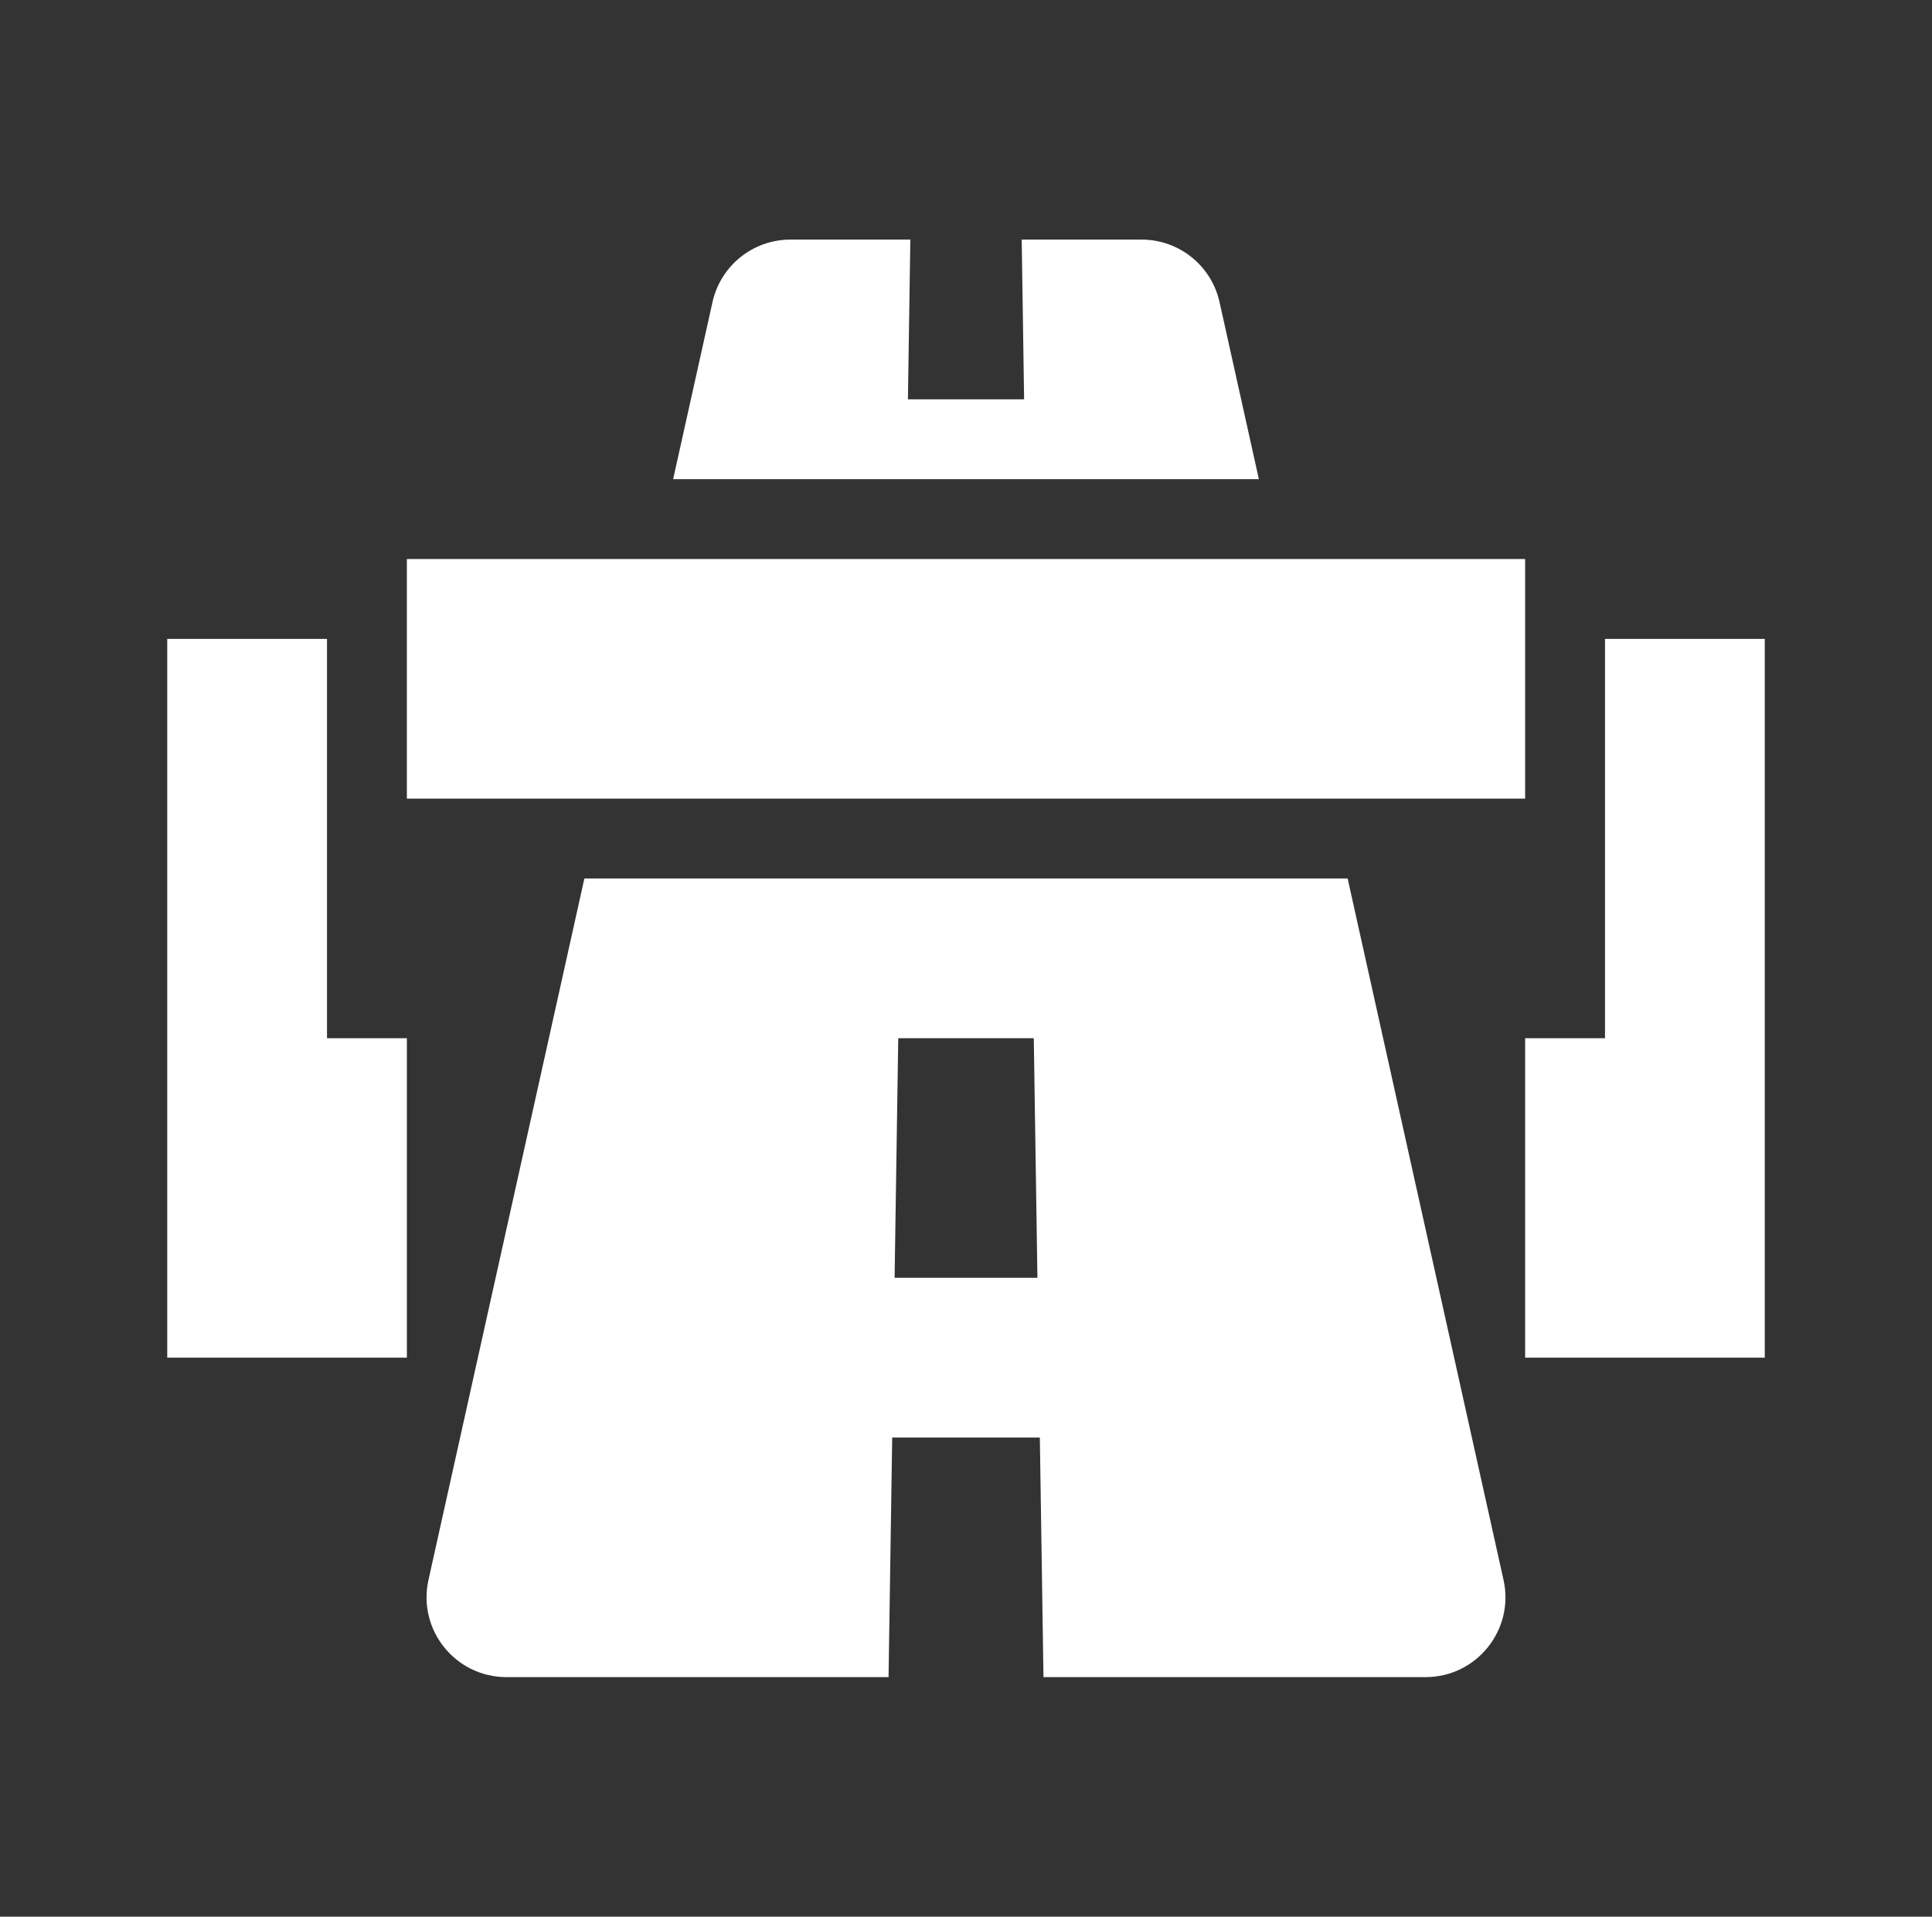 <svg width="129" height="128" viewBox="0 0 129 128" fill="none" xmlns="http://www.w3.org/2000/svg">
<rect x="0" y="0" width="129" height="128" fill="#333333" stroke="none"/>
<path d="M52.779 16C50.28 16 48.115 17.736 47.573 20.176L44.945 32H84.056L81.429 20.176C80.887 17.736 78.723 16 76.223 16H68.219L68.38 26.667H60.622L60.784 16H52.779Z" fill="white"/>
<path fill-rule="evenodd" clip-rule="evenodd" d="M28.609 105.51L39.019 58.667H89.982L100.391 105.51C101.131 108.841 98.596 112 95.184 112H69.673L69.43 96H59.572L59.329 112H33.815C30.403 112 27.869 108.84 28.609 105.51ZM59.976 69.333H69.026L69.269 85.333H59.733L59.976 69.333Z" fill="white"/>
<path d="M27.167 37.333H101.834V53.333H27.167V37.333Z" fill="white"/>
<path d="M21.834 42.667H11.167V90.667H27.167V69.333H21.834V42.667Z" fill="white"/>
<path d="M101.834 69.333H107.167V42.667H117.834V90.667H101.834V69.333Z" fill="white"/>
</svg>
